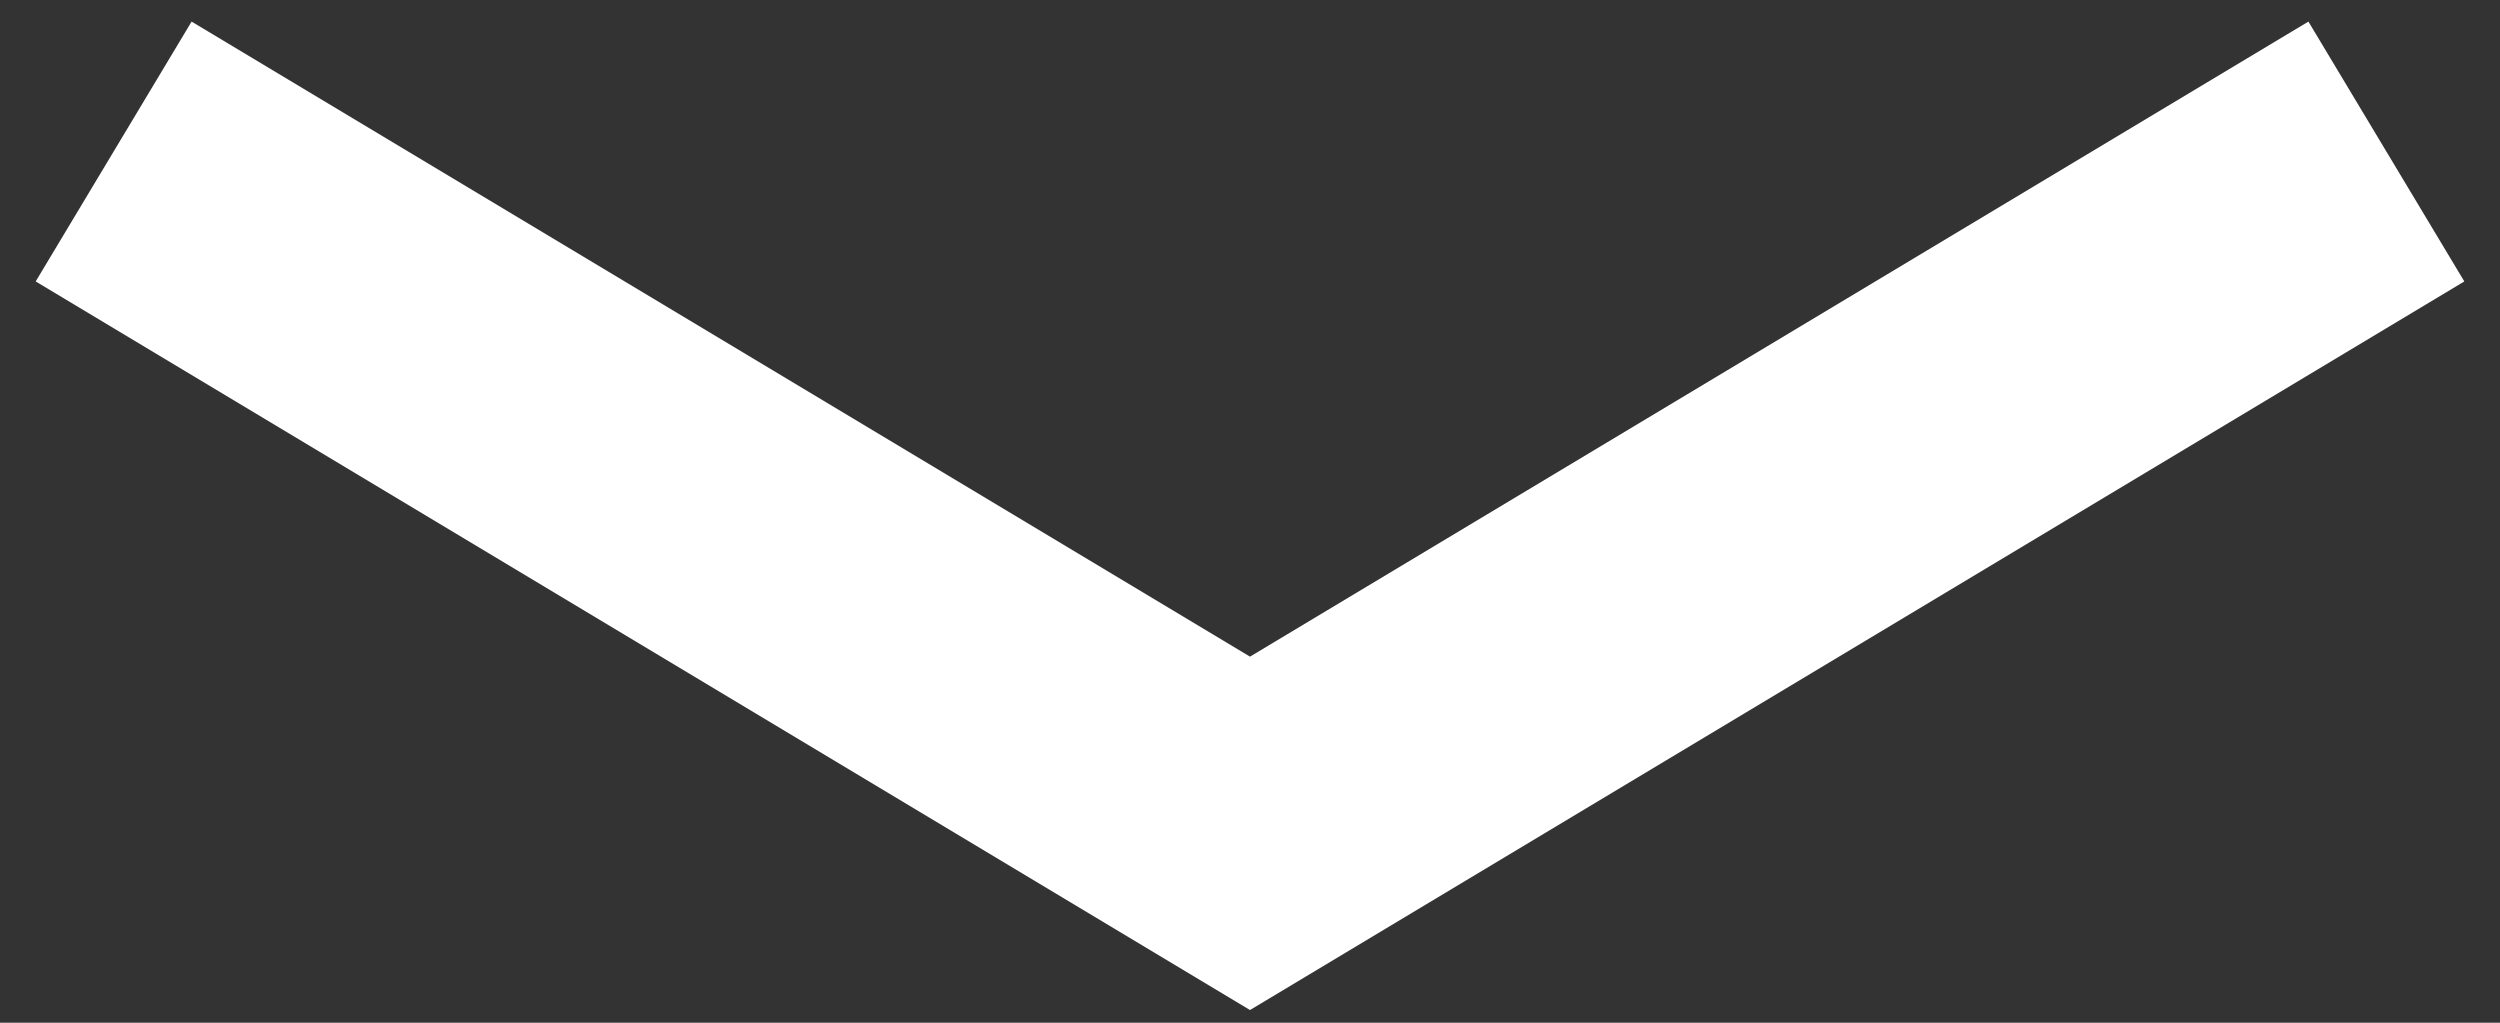 <svg width="66" height="27" viewBox="0 0 66 27" fill="none" xmlns="http://www.w3.org/2000/svg">
<rect x="0" y="0" width="66" height="27" fill="#333333" stroke="none"/>
<path d="M3 4L33 22L63 4" stroke="white" stroke-width="8"/>
</svg>

